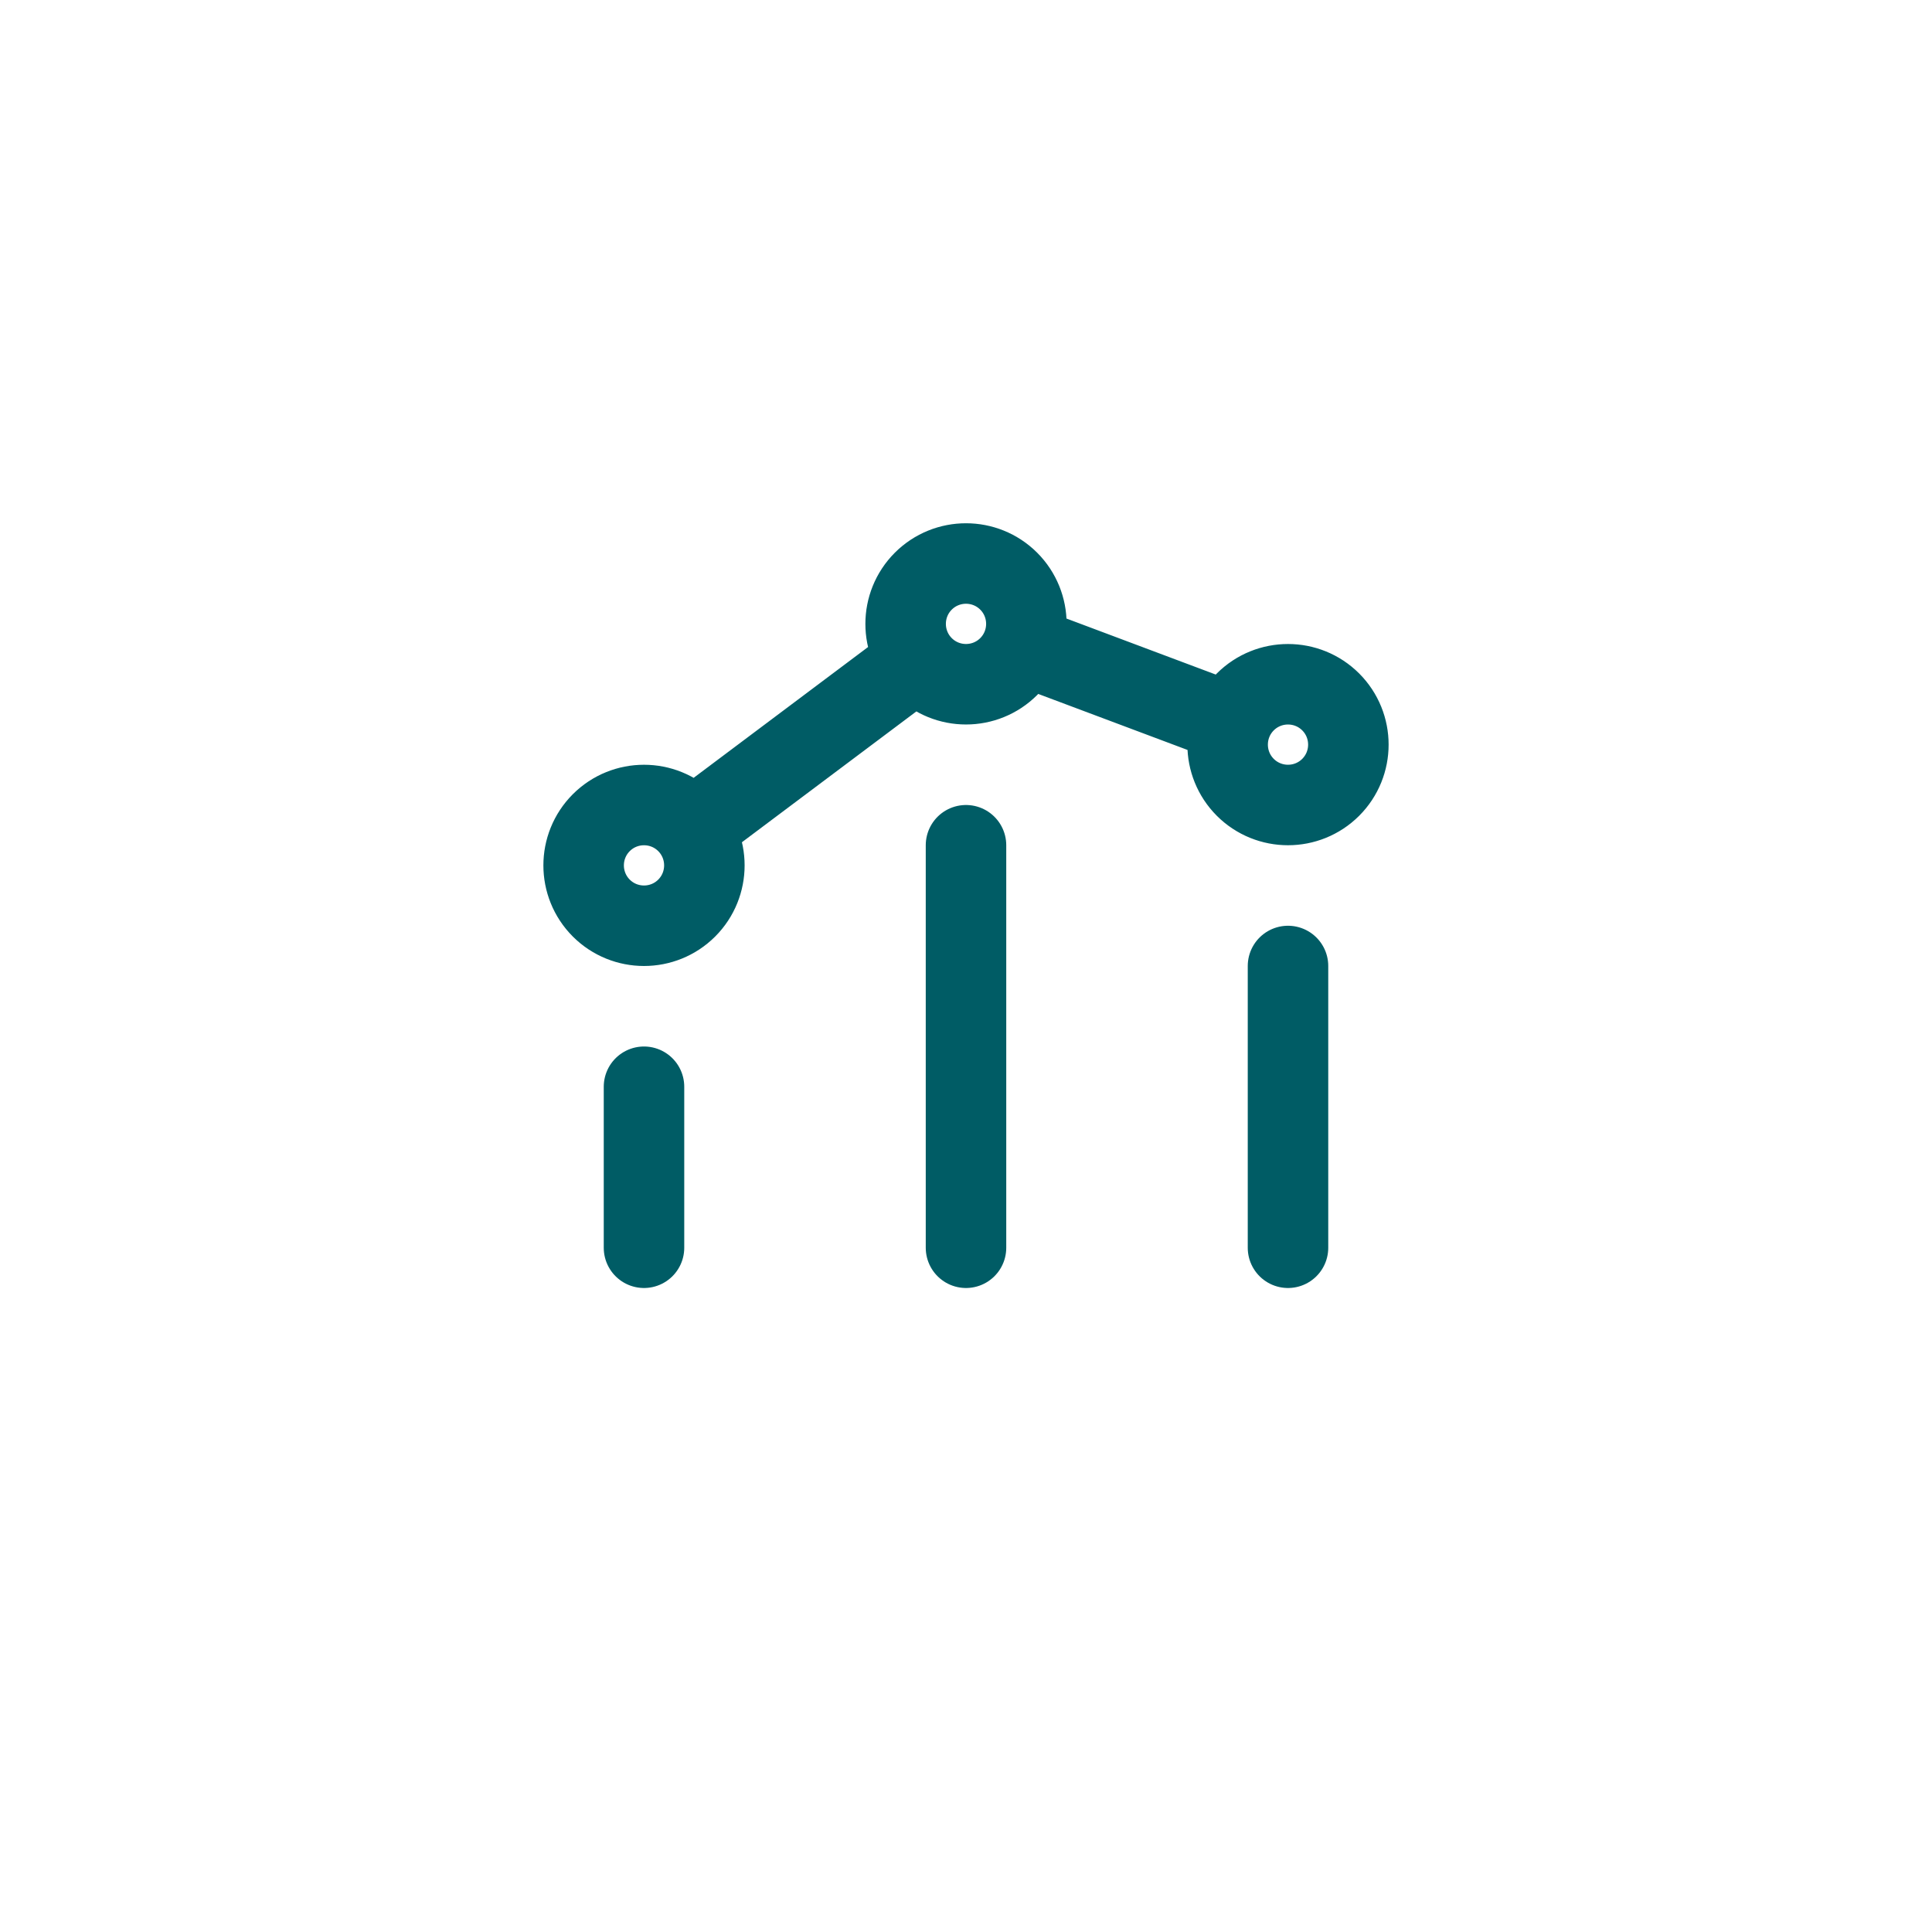 <svg width="48" height="48" viewBox="0 0 48 48" fill="none" xmlns="http://www.w3.org/2000/svg">
<g filter="url(#filter0_dii_3_100)">
<path d="M32 32V25M24 32V22M16 32L16 28M25.407 17.027L30.575 18.966M22.799 17.401L17.2 21.6M33.061 18.439C33.646 19.025 33.646 19.975 33.061 20.561C32.475 21.146 31.525 21.146 30.939 20.561C30.354 19.975 30.354 19.025 30.939 18.439C31.525 17.854 32.475 17.854 33.061 18.439ZM17.061 21.439C17.646 22.025 17.646 22.975 17.061 23.561C16.475 24.146 15.525 24.146 14.939 23.561C14.354 22.975 14.354 22.025 14.939 21.439C15.525 20.854 16.475 20.854 17.061 21.439ZM25.061 15.439C25.646 16.025 25.646 16.975 25.061 17.561C24.475 18.146 23.525 18.146 22.939 17.561C22.354 16.975 22.354 16.025 22.939 15.439C23.525 14.854 24.475 14.854 25.061 15.439Z" stroke="#005C65" stroke-width="2" stroke-linecap="round" stroke-linejoin="round"/>
</g>
<defs>
<filter id="filter0_dii_3_100" x="-2" y="-1" width="52" height="52" filterUnits="userSpaceOnUse" color-interpolation-filters="sRGB">
<feFlood flood-opacity="0" result="BackgroundImageFix"/>
<feColorMatrix in="SourceAlpha" type="matrix" values="0 0 0 0 0 0 0 0 0 0 0 0 0 0 0 0 0 0 127 0" result="hardAlpha"/>
<feOffset dy="1"/>
<feGaussianBlur stdDeviation="1"/>
<feComposite in2="hardAlpha" operator="out"/>
<feColorMatrix type="matrix" values="0 0 0 0 0.063 0 0 0 0 0.094 0 0 0 0 0.157 0 0 0 0.05 0"/>
<feBlend mode="normal" in2="BackgroundImageFix" result="effect1_dropShadow_3_100"/>
<feBlend mode="normal" in="SourceGraphic" in2="effect1_dropShadow_3_100" result="shape"/>
<feColorMatrix in="SourceAlpha" type="matrix" values="0 0 0 0 0 0 0 0 0 0 0 0 0 0 0 0 0 0 127 0" result="hardAlpha"/>
<feOffset dy="-2"/>
<feComposite in2="hardAlpha" operator="arithmetic" k2="-1" k3="1"/>
<feColorMatrix type="matrix" values="0 0 0 0 0.063 0 0 0 0 0.094 0 0 0 0 0.157 0 0 0 0.05 0"/>
<feBlend mode="normal" in2="shape" result="effect2_innerShadow_3_100"/>
<feColorMatrix in="SourceAlpha" type="matrix" values="0 0 0 0 0 0 0 0 0 0 0 0 0 0 0 0 0 0 127 0" result="hardAlpha"/>
<feMorphology radius="1" operator="erode" in="SourceAlpha" result="effect3_innerShadow_3_100"/>
<feOffset/>
<feComposite in2="hardAlpha" operator="arithmetic" k2="-1" k3="1"/>
<feColorMatrix type="matrix" values="0 0 0 0 0.063 0 0 0 0 0.094 0 0 0 0 0.157 0 0 0 0.18 0"/>
<feBlend mode="normal" in2="effect2_innerShadow_3_100" result="effect3_innerShadow_3_100"/>
</filter>
</defs>
</svg>

